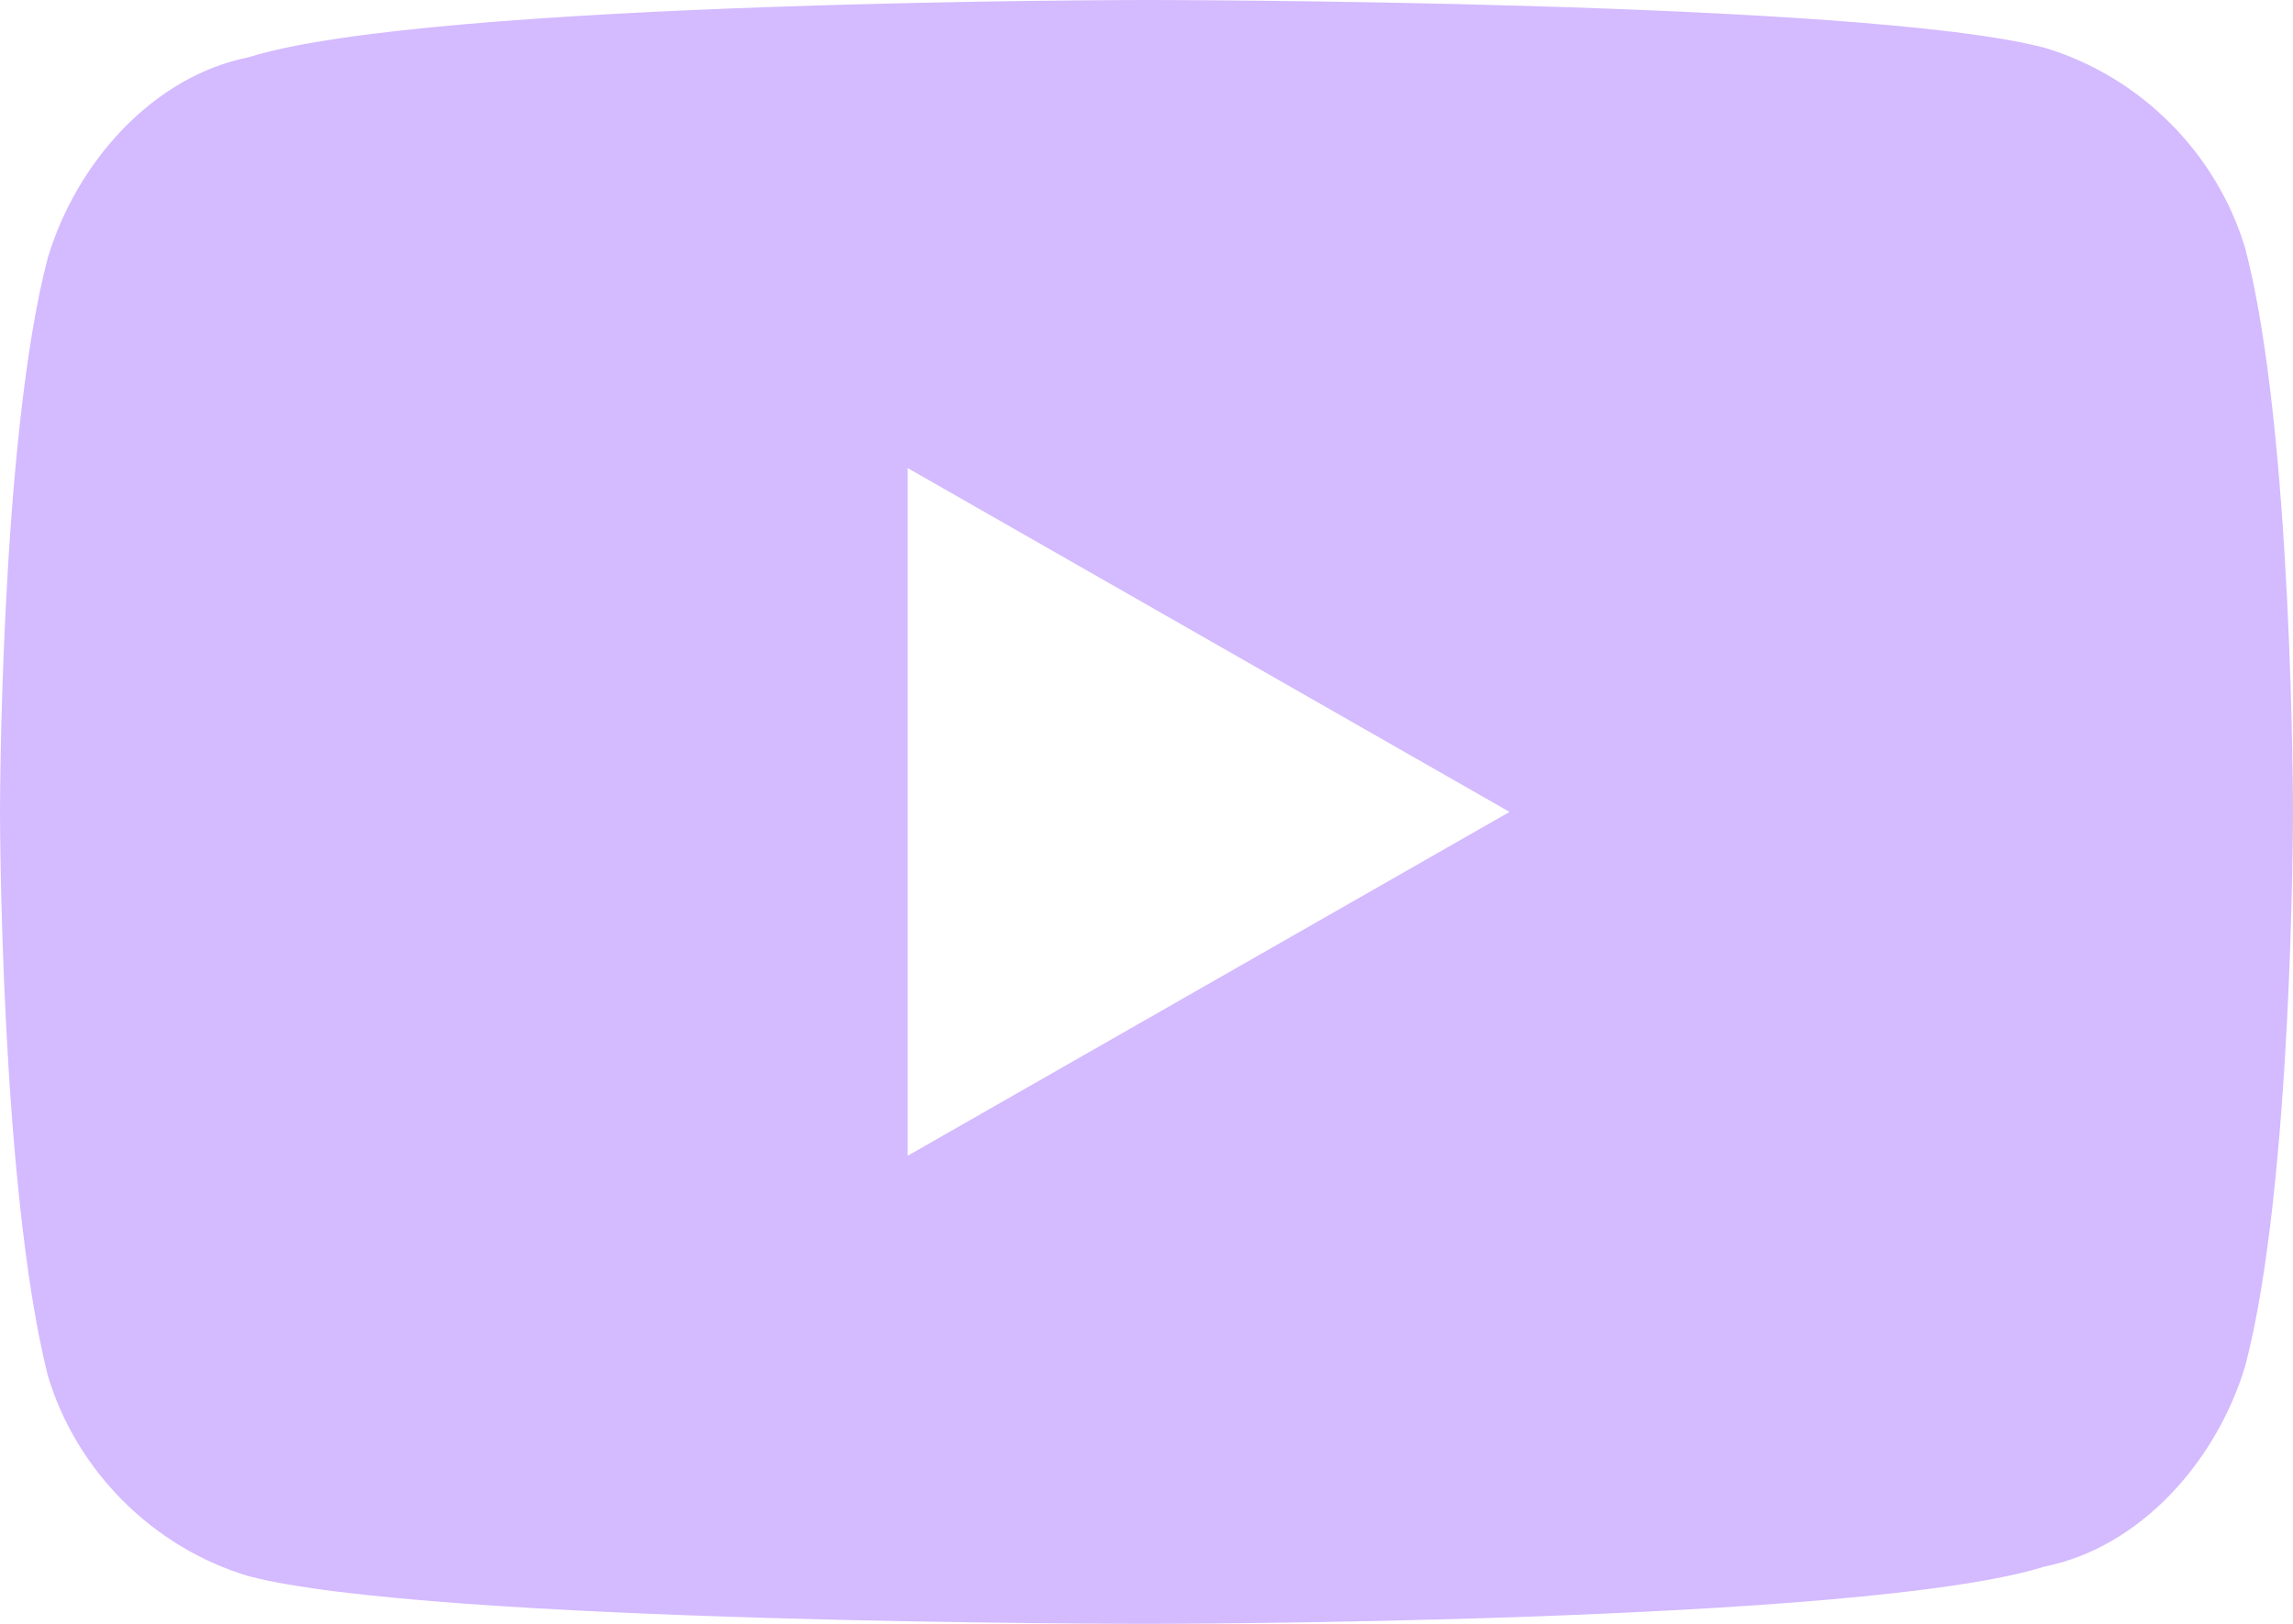 <?xml version="1.0" encoding="utf-8"?>
<!-- Generator: Adobe Illustrator 28.0.0, SVG Export Plug-In . SVG Version: 6.00 Build 0)  -->
<svg version="1.1" id="Layer_1" xmlns="http://www.w3.org/2000/svg" xmlns:xlink="http://www.w3.org/1999/xlink" x="0px" y="0px"
	 viewBox="0 0 24 17" style="enable-background:new 0 0 24 17;" xml:space="preserve">
<style type="text/css">
	.st0{fill-rule:evenodd;clip-rule:evenodd;fill:#D4BAFF;}
</style>
<g>
	<g>
		<path class="st0" d="M21.4,0.5c1,0.3,1.8,1.1,2.1,2.1C24,4.5,24,8.5,24,8.5s0,3.9-0.5,5.8c-0.3,1-1.1,1.9-2.1,2.1
			C19.5,17,12,17,12,17s-7.5,0-9.4-0.5c-1-0.3-1.8-1.1-2.1-2.1C0,12.4,0,8.5,0,8.5s0-3.9,0.5-5.8c0.3-1,1.1-1.9,2.1-2.1
			C4.5,0,12,0,12,0S19.5,0,21.4,0.5z M15.8,8.5l-6.3,3.6V4.9L15.8,8.5z"/>
	</g>
</g>
</svg>

